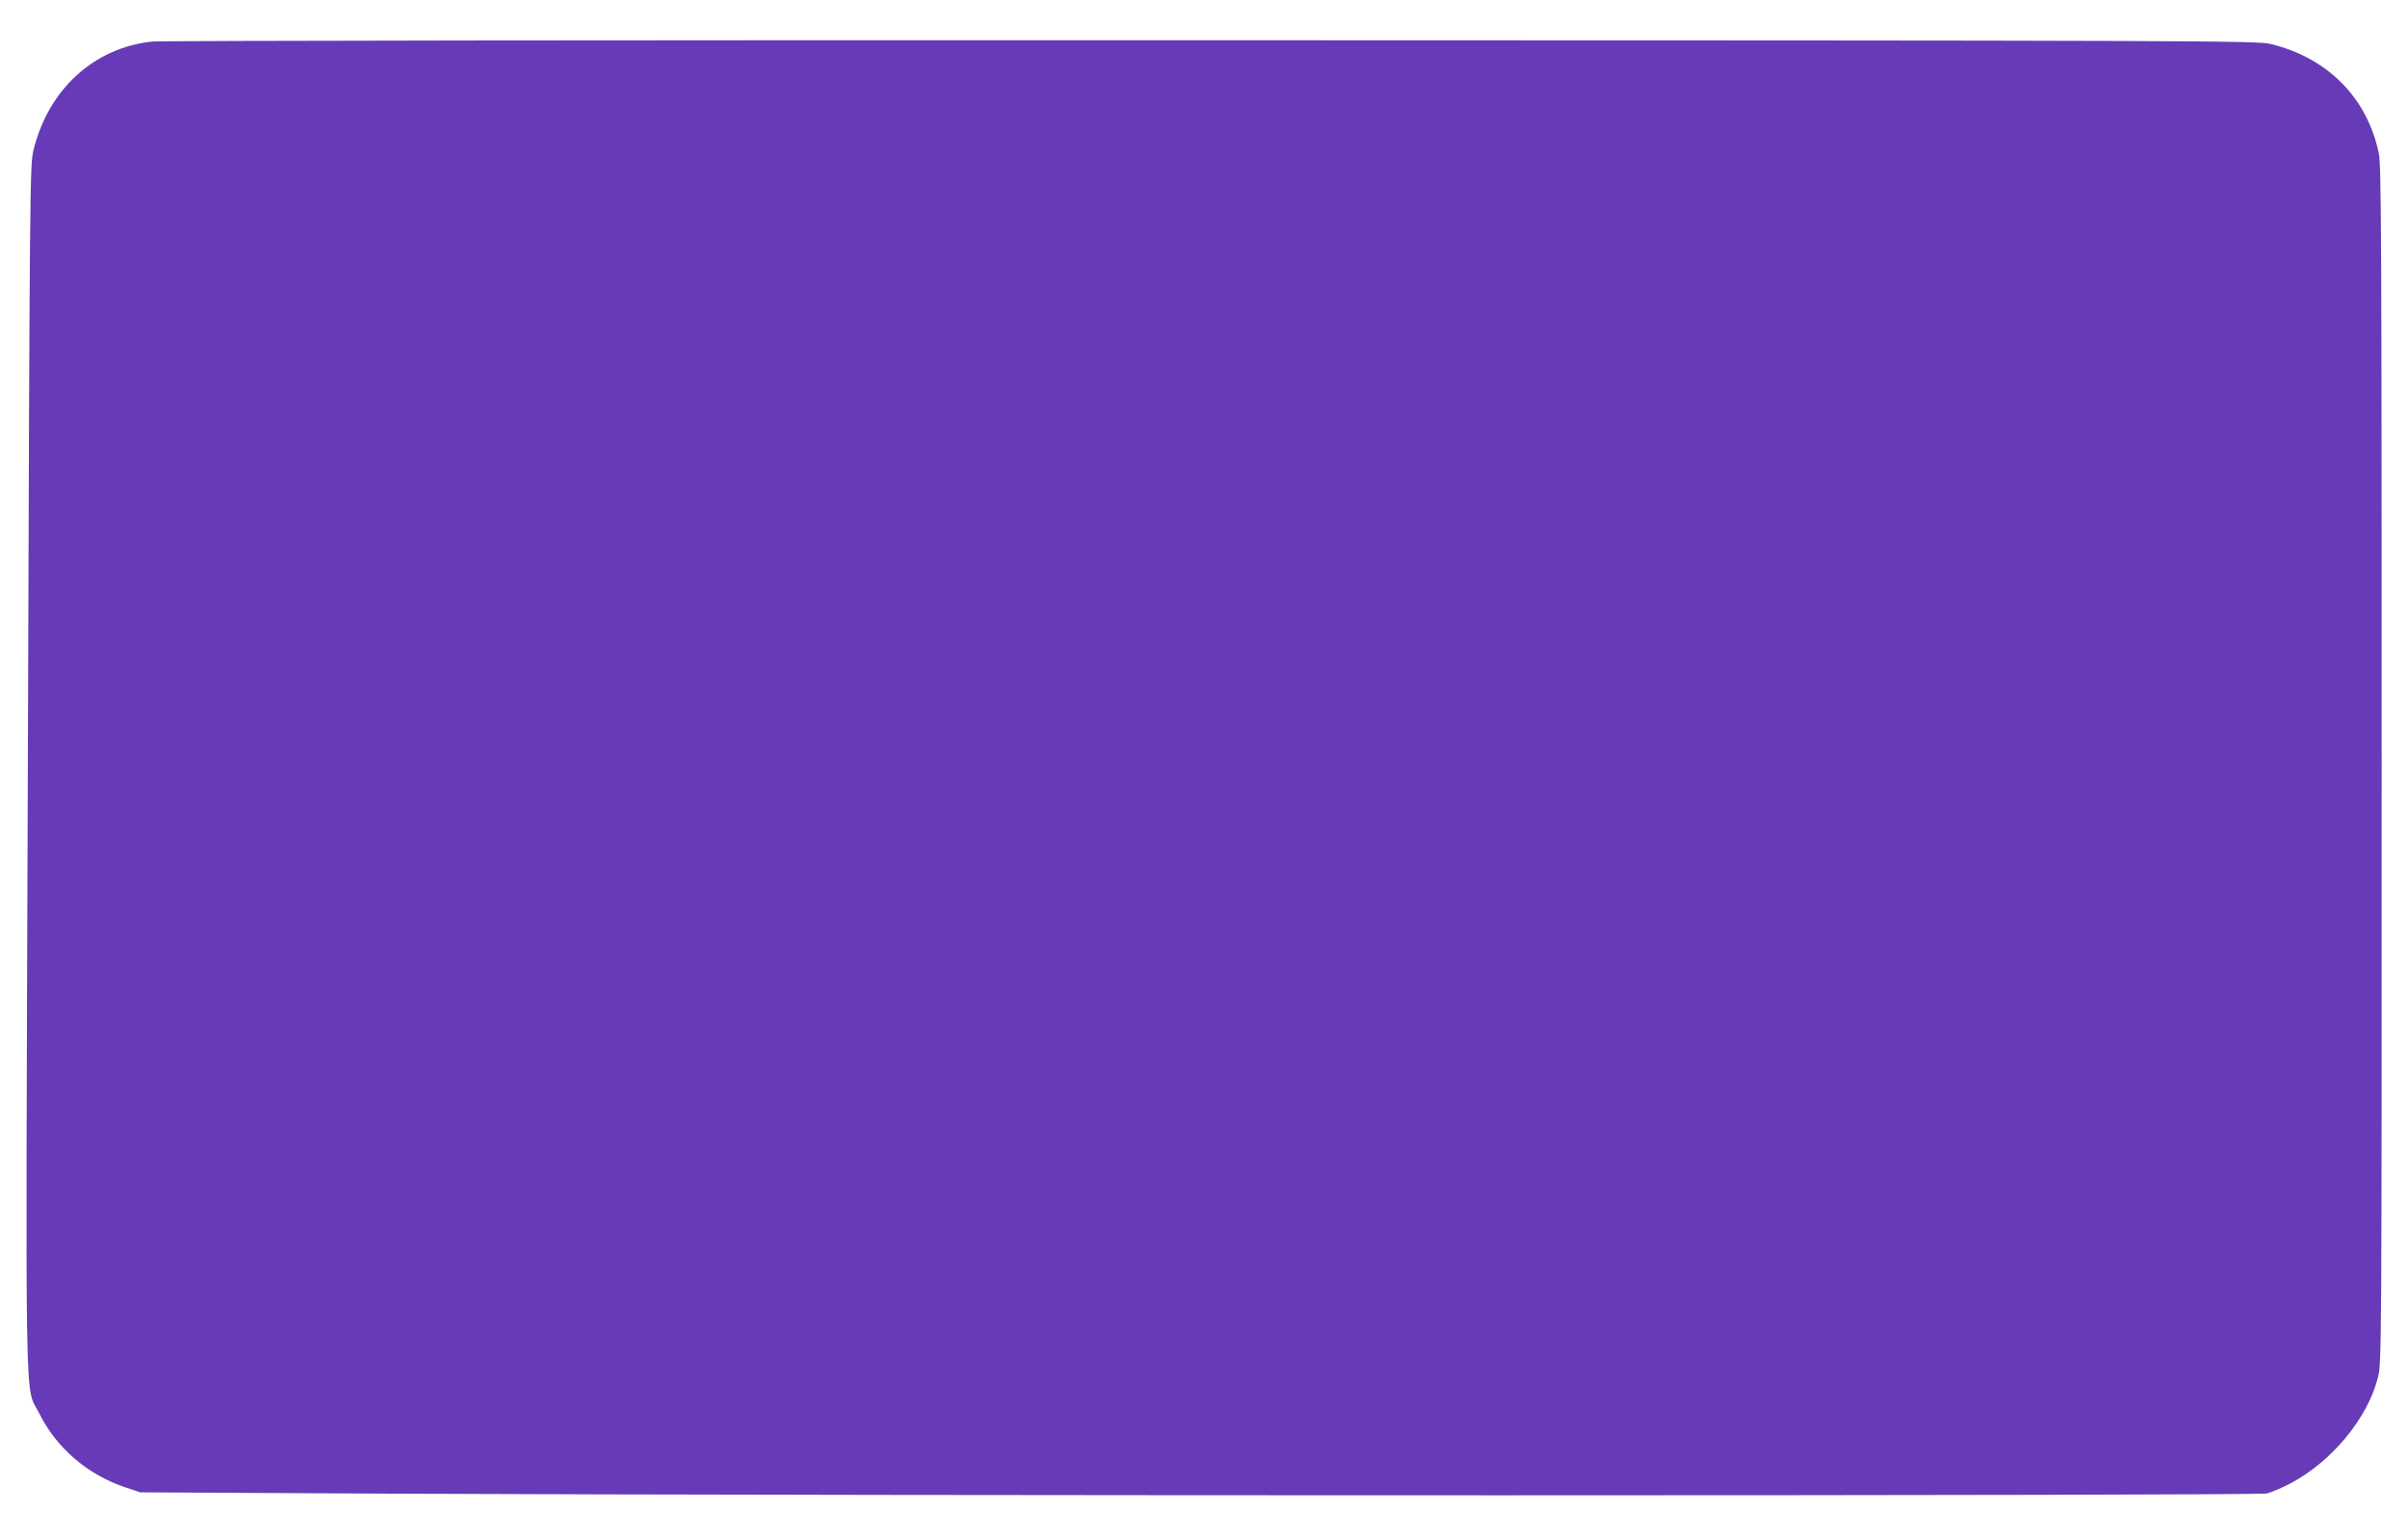 <?xml version="1.0" standalone="no"?>
<!DOCTYPE svg PUBLIC "-//W3C//DTD SVG 20010904//EN"
 "http://www.w3.org/TR/2001/REC-SVG-20010904/DTD/svg10.dtd">
<svg version="1.0" xmlns="http://www.w3.org/2000/svg"
 width="1280pt" height="817pt" viewBox="0 0 1280 817"
 preserveAspectRatio="xMidYMid meet">
<g transform="translate(0,817) scale(0.1,-0.1)"
fill="#673ab7" stroke="none">
<path d="M808 7949 c-308 -33 -549 -253 -629 -573 -20 -80 -21 -120 -31 -3281
-12 -3584 -18 -3281 61 -3440 91 -183 256 -325 456 -392 l80 -27 1325 -7
c2529 -12 9933 -12 9981 1 24 7 78 29 119 51 221 114 415 347 470 565 20 76
20 127 20 3256 0 2796 -2 3188 -15 3252 -61 295 -272 509 -575 582 -72 18
-299 19 -5630 20 -3055 1 -5589 -2 -5632 -7z"/>
</g>
</svg>
